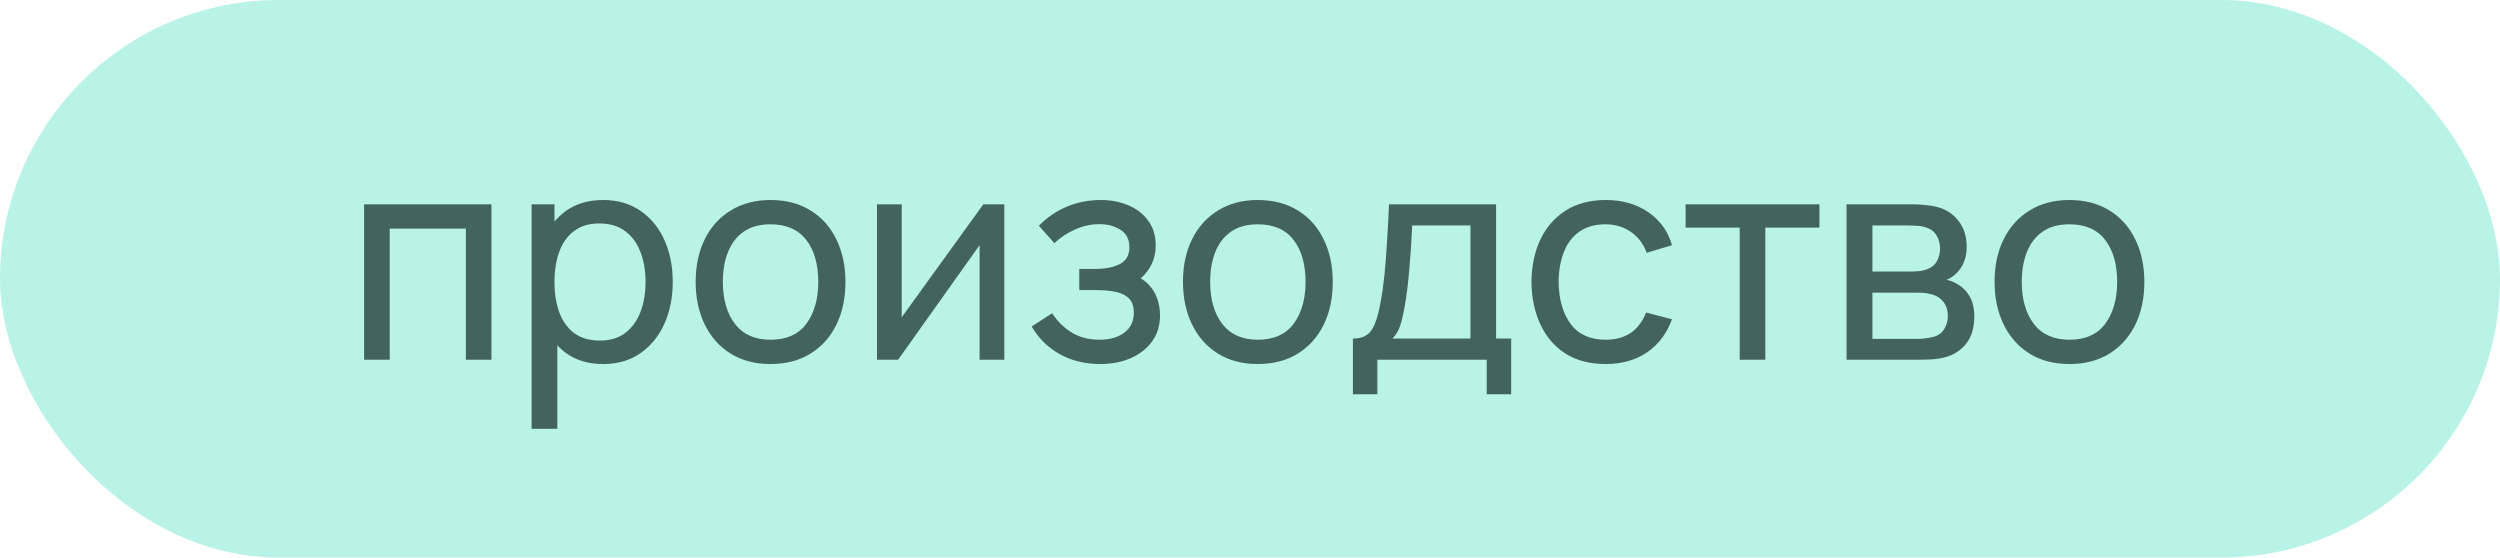 <?xml version="1.0" encoding="UTF-8"?> <svg xmlns="http://www.w3.org/2000/svg" width="139" height="31" viewBox="0 0 139 31" fill="none"> <rect width="139" height="31" rx="15.5" fill="#B9F3E8"></rect> <path d="M20.245 20V11.36H27.325V20H25.901V12.712H21.669V20H20.245ZM33.533 20.24C32.723 20.24 32.04 20.04 31.485 19.64C30.931 19.235 30.509 18.688 30.221 18C29.939 17.307 29.797 16.531 29.797 15.672C29.797 14.803 29.939 14.024 30.221 13.336C30.509 12.648 30.931 12.107 31.485 11.712C32.045 11.317 32.731 11.12 33.541 11.12C34.341 11.12 35.029 11.32 35.605 11.72C36.187 12.115 36.632 12.656 36.941 13.344C37.251 14.032 37.405 14.808 37.405 15.672C37.405 16.536 37.251 17.312 36.941 18C36.632 18.688 36.187 19.235 35.605 19.64C35.029 20.04 34.339 20.24 33.533 20.24ZM29.557 23.84V11.36H30.829V17.72H30.989V23.84H29.557ZM33.357 18.936C33.928 18.936 34.4 18.792 34.773 18.504C35.147 18.216 35.427 17.827 35.613 17.336C35.8 16.84 35.893 16.285 35.893 15.672C35.893 15.064 35.8 14.515 35.613 14.024C35.432 13.533 35.149 13.144 34.765 12.856C34.387 12.568 33.904 12.424 33.317 12.424C32.757 12.424 32.293 12.563 31.925 12.84C31.557 13.112 31.283 13.493 31.101 13.984C30.92 14.469 30.829 15.032 30.829 15.672C30.829 16.301 30.917 16.864 31.093 17.36C31.275 17.851 31.552 18.237 31.925 18.52C32.299 18.797 32.776 18.936 33.357 18.936ZM42.839 20.24C41.98 20.24 41.239 20.045 40.615 19.656C39.996 19.267 39.519 18.728 39.183 18.04C38.847 17.352 38.679 16.563 38.679 15.672C38.679 14.765 38.85 13.971 39.191 13.288C39.532 12.605 40.015 12.075 40.639 11.696C41.263 11.312 41.996 11.12 42.839 11.12C43.703 11.12 44.447 11.315 45.071 11.704C45.695 12.088 46.172 12.624 46.503 13.312C46.839 13.995 47.007 14.781 47.007 15.672C47.007 16.573 46.839 17.368 46.503 18.056C46.167 18.739 45.687 19.275 45.063 19.664C44.439 20.048 43.698 20.24 42.839 20.24ZM42.839 18.888C43.735 18.888 44.402 18.589 44.839 17.992C45.276 17.395 45.495 16.621 45.495 15.672C45.495 14.696 45.274 13.92 44.831 13.344C44.388 12.763 43.724 12.472 42.839 12.472C42.236 12.472 41.74 12.608 41.351 12.88C40.962 13.152 40.671 13.528 40.479 14.008C40.287 14.488 40.191 15.043 40.191 15.672C40.191 16.643 40.415 17.421 40.863 18.008C41.311 18.595 41.97 18.888 42.839 18.888ZM55.84 11.36V20H54.464V13.632L49.936 20H48.76V11.36H50.136V17.64L54.672 11.36H55.84ZM61.177 20.24C60.324 20.24 59.569 20.056 58.913 19.688C58.257 19.315 57.74 18.803 57.361 18.152L58.497 17.416C58.812 17.891 59.188 18.256 59.625 18.512C60.062 18.763 60.561 18.888 61.121 18.888C61.708 18.888 62.174 18.755 62.521 18.488C62.868 18.216 63.041 17.851 63.041 17.392C63.041 17.051 62.956 16.789 62.785 16.608C62.614 16.427 62.369 16.301 62.049 16.232C61.729 16.163 61.348 16.128 60.905 16.128H60.009V14.952H60.897C61.457 14.952 61.913 14.861 62.265 14.68C62.617 14.499 62.793 14.189 62.793 13.752C62.793 13.304 62.628 12.979 62.297 12.776C61.972 12.568 61.582 12.464 61.129 12.464C60.649 12.464 60.19 12.565 59.753 12.768C59.316 12.965 58.94 13.216 58.625 13.52L57.761 12.552C58.209 12.093 58.724 11.741 59.305 11.496C59.892 11.245 60.529 11.12 61.217 11.12C61.772 11.12 62.278 11.219 62.737 11.416C63.201 11.608 63.569 11.893 63.841 12.272C64.118 12.645 64.257 13.101 64.257 13.64C64.257 14.099 64.15 14.507 63.937 14.864C63.724 15.221 63.409 15.533 62.993 15.8L62.937 15.296C63.289 15.381 63.58 15.539 63.809 15.768C64.044 15.992 64.217 16.259 64.329 16.568C64.441 16.877 64.497 17.2 64.497 17.536C64.497 18.101 64.348 18.587 64.049 18.992C63.756 19.392 63.358 19.701 62.857 19.92C62.356 20.133 61.796 20.24 61.177 20.24ZM69.933 20.24C69.074 20.24 68.333 20.045 67.709 19.656C67.09 19.267 66.613 18.728 66.277 18.04C65.941 17.352 65.773 16.563 65.773 15.672C65.773 14.765 65.944 13.971 66.285 13.288C66.626 12.605 67.109 12.075 67.733 11.696C68.357 11.312 69.09 11.12 69.933 11.12C70.797 11.12 71.541 11.315 72.165 11.704C72.789 12.088 73.266 12.624 73.597 13.312C73.933 13.995 74.101 14.781 74.101 15.672C74.101 16.573 73.933 17.368 73.597 18.056C73.261 18.739 72.781 19.275 72.157 19.664C71.533 20.048 70.791 20.24 69.933 20.24ZM69.933 18.888C70.829 18.888 71.496 18.589 71.933 17.992C72.37 17.395 72.589 16.621 72.589 15.672C72.589 14.696 72.368 13.92 71.925 13.344C71.482 12.763 70.818 12.472 69.933 12.472C69.33 12.472 68.834 12.608 68.445 12.88C68.055 13.152 67.765 13.528 67.573 14.008C67.381 14.488 67.285 15.043 67.285 15.672C67.285 16.643 67.509 17.421 67.957 18.008C68.405 18.595 69.064 18.888 69.933 18.888ZM75.222 21.92V18.824C75.707 18.824 76.054 18.667 76.262 18.352C76.47 18.032 76.638 17.507 76.766 16.776C76.852 16.317 76.921 15.827 76.974 15.304C77.028 14.781 77.073 14.2 77.11 13.56C77.153 12.915 77.193 12.181 77.23 11.36H83.182V18.824H84.022V21.92H82.662V20H76.582V21.92H75.222ZM77.414 18.824H81.758V12.536H78.518C78.502 12.915 78.481 13.312 78.454 13.728C78.427 14.139 78.395 14.549 78.358 14.96C78.326 15.371 78.286 15.76 78.238 16.128C78.195 16.491 78.145 16.816 78.086 17.104C78.017 17.504 77.937 17.843 77.846 18.12C77.755 18.397 77.612 18.632 77.414 18.824ZM89.268 20.24C88.393 20.24 87.649 20.045 87.036 19.656C86.428 19.261 85.964 18.72 85.644 18.032C85.324 17.344 85.159 16.56 85.148 15.68C85.159 14.779 85.326 13.987 85.652 13.304C85.983 12.616 86.454 12.08 87.068 11.696C87.681 11.312 88.42 11.12 89.284 11.12C90.196 11.12 90.98 11.344 91.636 11.792C92.297 12.24 92.74 12.853 92.964 13.632L91.556 14.056C91.374 13.555 91.079 13.165 90.668 12.888C90.263 12.611 89.796 12.472 89.268 12.472C88.676 12.472 88.188 12.611 87.804 12.888C87.42 13.16 87.135 13.539 86.948 14.024C86.761 14.504 86.665 15.056 86.66 15.68C86.671 16.64 86.892 17.416 87.324 18.008C87.761 18.595 88.409 18.888 89.268 18.888C89.833 18.888 90.302 18.76 90.676 18.504C91.049 18.243 91.332 17.867 91.524 17.376L92.964 17.752C92.665 18.557 92.198 19.173 91.564 19.6C90.929 20.027 90.164 20.24 89.268 20.24ZM96.728 20V12.656H93.72V11.36H101.16V12.656H98.152V20H96.728ZM102.667 20V11.36H106.347C106.565 11.36 106.8 11.373 107.051 11.4C107.307 11.421 107.539 11.461 107.747 11.52C108.211 11.643 108.592 11.896 108.891 12.28C109.195 12.659 109.347 13.139 109.347 13.72C109.347 14.045 109.296 14.328 109.195 14.568C109.099 14.808 108.96 15.016 108.779 15.192C108.699 15.272 108.611 15.344 108.515 15.408C108.419 15.472 108.323 15.523 108.227 15.56C108.413 15.592 108.603 15.664 108.795 15.776C109.099 15.941 109.336 16.173 109.507 16.472C109.683 16.771 109.771 17.152 109.771 17.616C109.771 18.203 109.629 18.688 109.347 19.072C109.064 19.451 108.675 19.712 108.179 19.856C107.971 19.915 107.741 19.955 107.491 19.976C107.24 19.992 106.997 20 106.763 20H102.667ZM104.107 18.84H106.683C106.795 18.84 106.928 18.829 107.083 18.808C107.243 18.787 107.384 18.76 107.507 18.728C107.784 18.648 107.984 18.499 108.107 18.28C108.235 18.061 108.299 17.824 108.299 17.568C108.299 17.227 108.203 16.949 108.011 16.736C107.824 16.523 107.576 16.389 107.267 16.336C107.155 16.304 107.032 16.285 106.899 16.28C106.771 16.275 106.656 16.272 106.555 16.272H104.107V18.84ZM104.107 15.096H106.251C106.4 15.096 106.557 15.088 106.723 15.072C106.888 15.051 107.032 15.016 107.155 14.968C107.4 14.877 107.579 14.728 107.691 14.52C107.808 14.307 107.867 14.075 107.867 13.824C107.867 13.547 107.803 13.304 107.675 13.096C107.552 12.883 107.363 12.736 107.107 12.656C106.936 12.592 106.744 12.557 106.531 12.552C106.323 12.541 106.189 12.536 106.131 12.536H104.107V15.096ZM115.058 20.24C114.199 20.24 113.458 20.045 112.834 19.656C112.215 19.267 111.738 18.728 111.402 18.04C111.066 17.352 110.898 16.563 110.898 15.672C110.898 14.765 111.068 13.971 111.41 13.288C111.751 12.605 112.234 12.075 112.858 11.696C113.482 11.312 114.215 11.12 115.058 11.12C115.922 11.12 116.666 11.315 117.29 11.704C117.914 12.088 118.391 12.624 118.722 13.312C119.058 13.995 119.226 14.781 119.226 15.672C119.226 16.573 119.058 17.368 118.722 18.056C118.386 18.739 117.906 19.275 117.282 19.664C116.658 20.048 115.916 20.24 115.058 20.24ZM115.058 18.888C115.954 18.888 116.62 18.589 117.058 17.992C117.495 17.395 117.714 16.621 117.714 15.672C117.714 14.696 117.492 13.92 117.05 13.344C116.607 12.763 115.943 12.472 115.058 12.472C114.455 12.472 113.959 12.608 113.57 12.88C113.18 13.152 112.89 13.528 112.698 14.008C112.506 14.488 112.41 15.043 112.41 15.672C112.41 16.643 112.634 17.421 113.082 18.008C113.53 18.595 114.188 18.888 115.058 18.888Z" fill="#43645E"></path> </svg> 